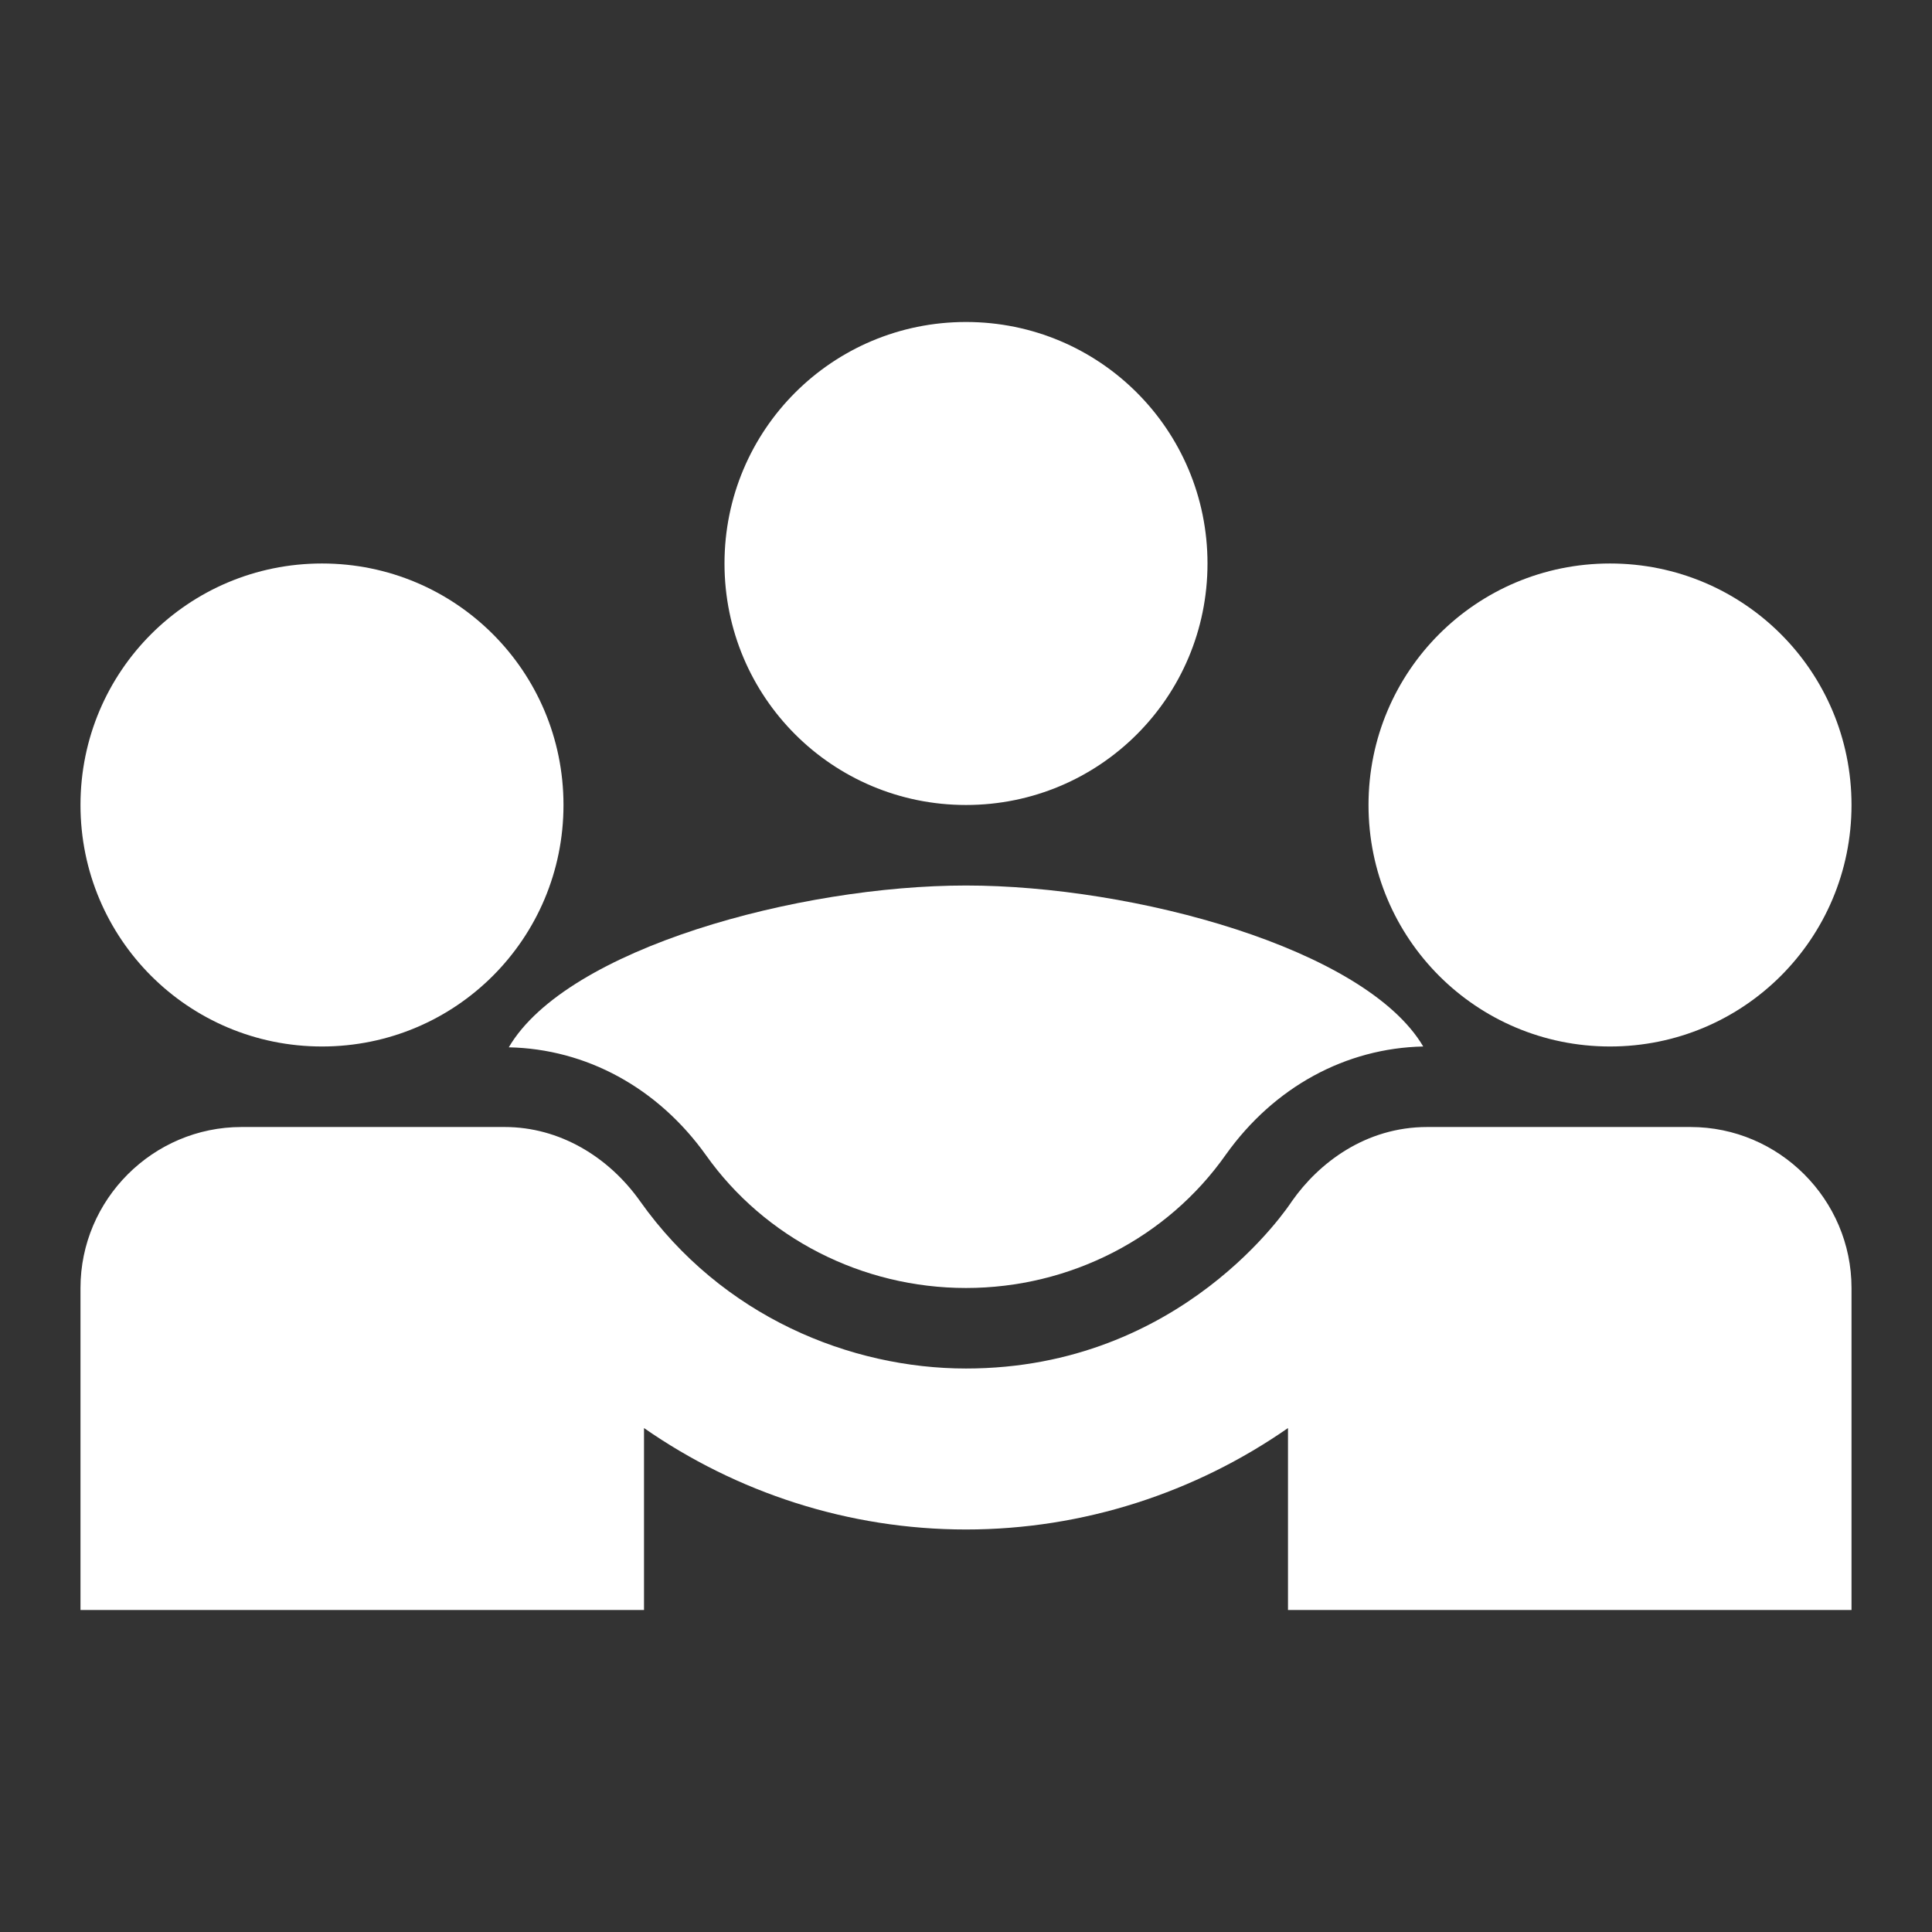 <svg width="56" height="56" viewBox="0 0 56 56" fill="none" xmlns="http://www.w3.org/2000/svg">
<rect x="0" y="0" width="56" height="56" fill="#333333" stroke="none"/>
<path d="M14.747 30.357C16.987 30.403 19.063 31.523 20.463 33.483C22.167 35.887 24.99 37.333 28 37.333C31.01 37.333 33.833 35.887 35.537 33.46C36.937 31.5 39.013 30.38 41.253 30.333C39.573 27.487 32.853 25.667 28 25.667C23.17 25.667 16.427 27.487 14.747 30.357Z" fill="white"/>
<path d="M9.333 30.333C13.207 30.333 16.333 27.207 16.333 23.333C16.333 19.46 13.207 16.333 9.333 16.333C5.46 16.333 2.333 19.46 2.333 23.333C2.333 27.207 5.46 30.333 9.333 30.333Z" fill="white"/>
<path d="M46.667 30.333C50.54 30.333 53.667 27.207 53.667 23.333C53.667 19.46 50.54 16.333 46.667 16.333C42.793 16.333 39.667 19.46 39.667 23.333C39.667 27.207 42.793 30.333 46.667 30.333Z" fill="white"/>
<path d="M28 23.333C31.873 23.333 35 20.207 35 16.333C35 12.46 31.873 9.333 28 9.333C24.127 9.333 21 12.46 21 16.333C21 20.207 24.127 23.333 28 23.333Z" fill="white"/>
<path d="M49 32.667H41.37C39.573 32.667 38.22 33.717 37.45 34.813C37.357 34.953 34.277 39.667 28 39.667C24.663 39.667 20.93 38.173 18.55 34.813C17.64 33.53 16.217 32.667 14.63 32.667H7C4.433 32.667 2.333 34.767 2.333 37.333V46.667H18.667V41.393C21.35 43.26 24.593 44.333 28 44.333C31.407 44.333 34.65 43.26 37.333 41.393V46.667H53.667V37.333C53.667 34.767 51.567 32.667 49 32.667Z" fill="white"/>
</svg>
